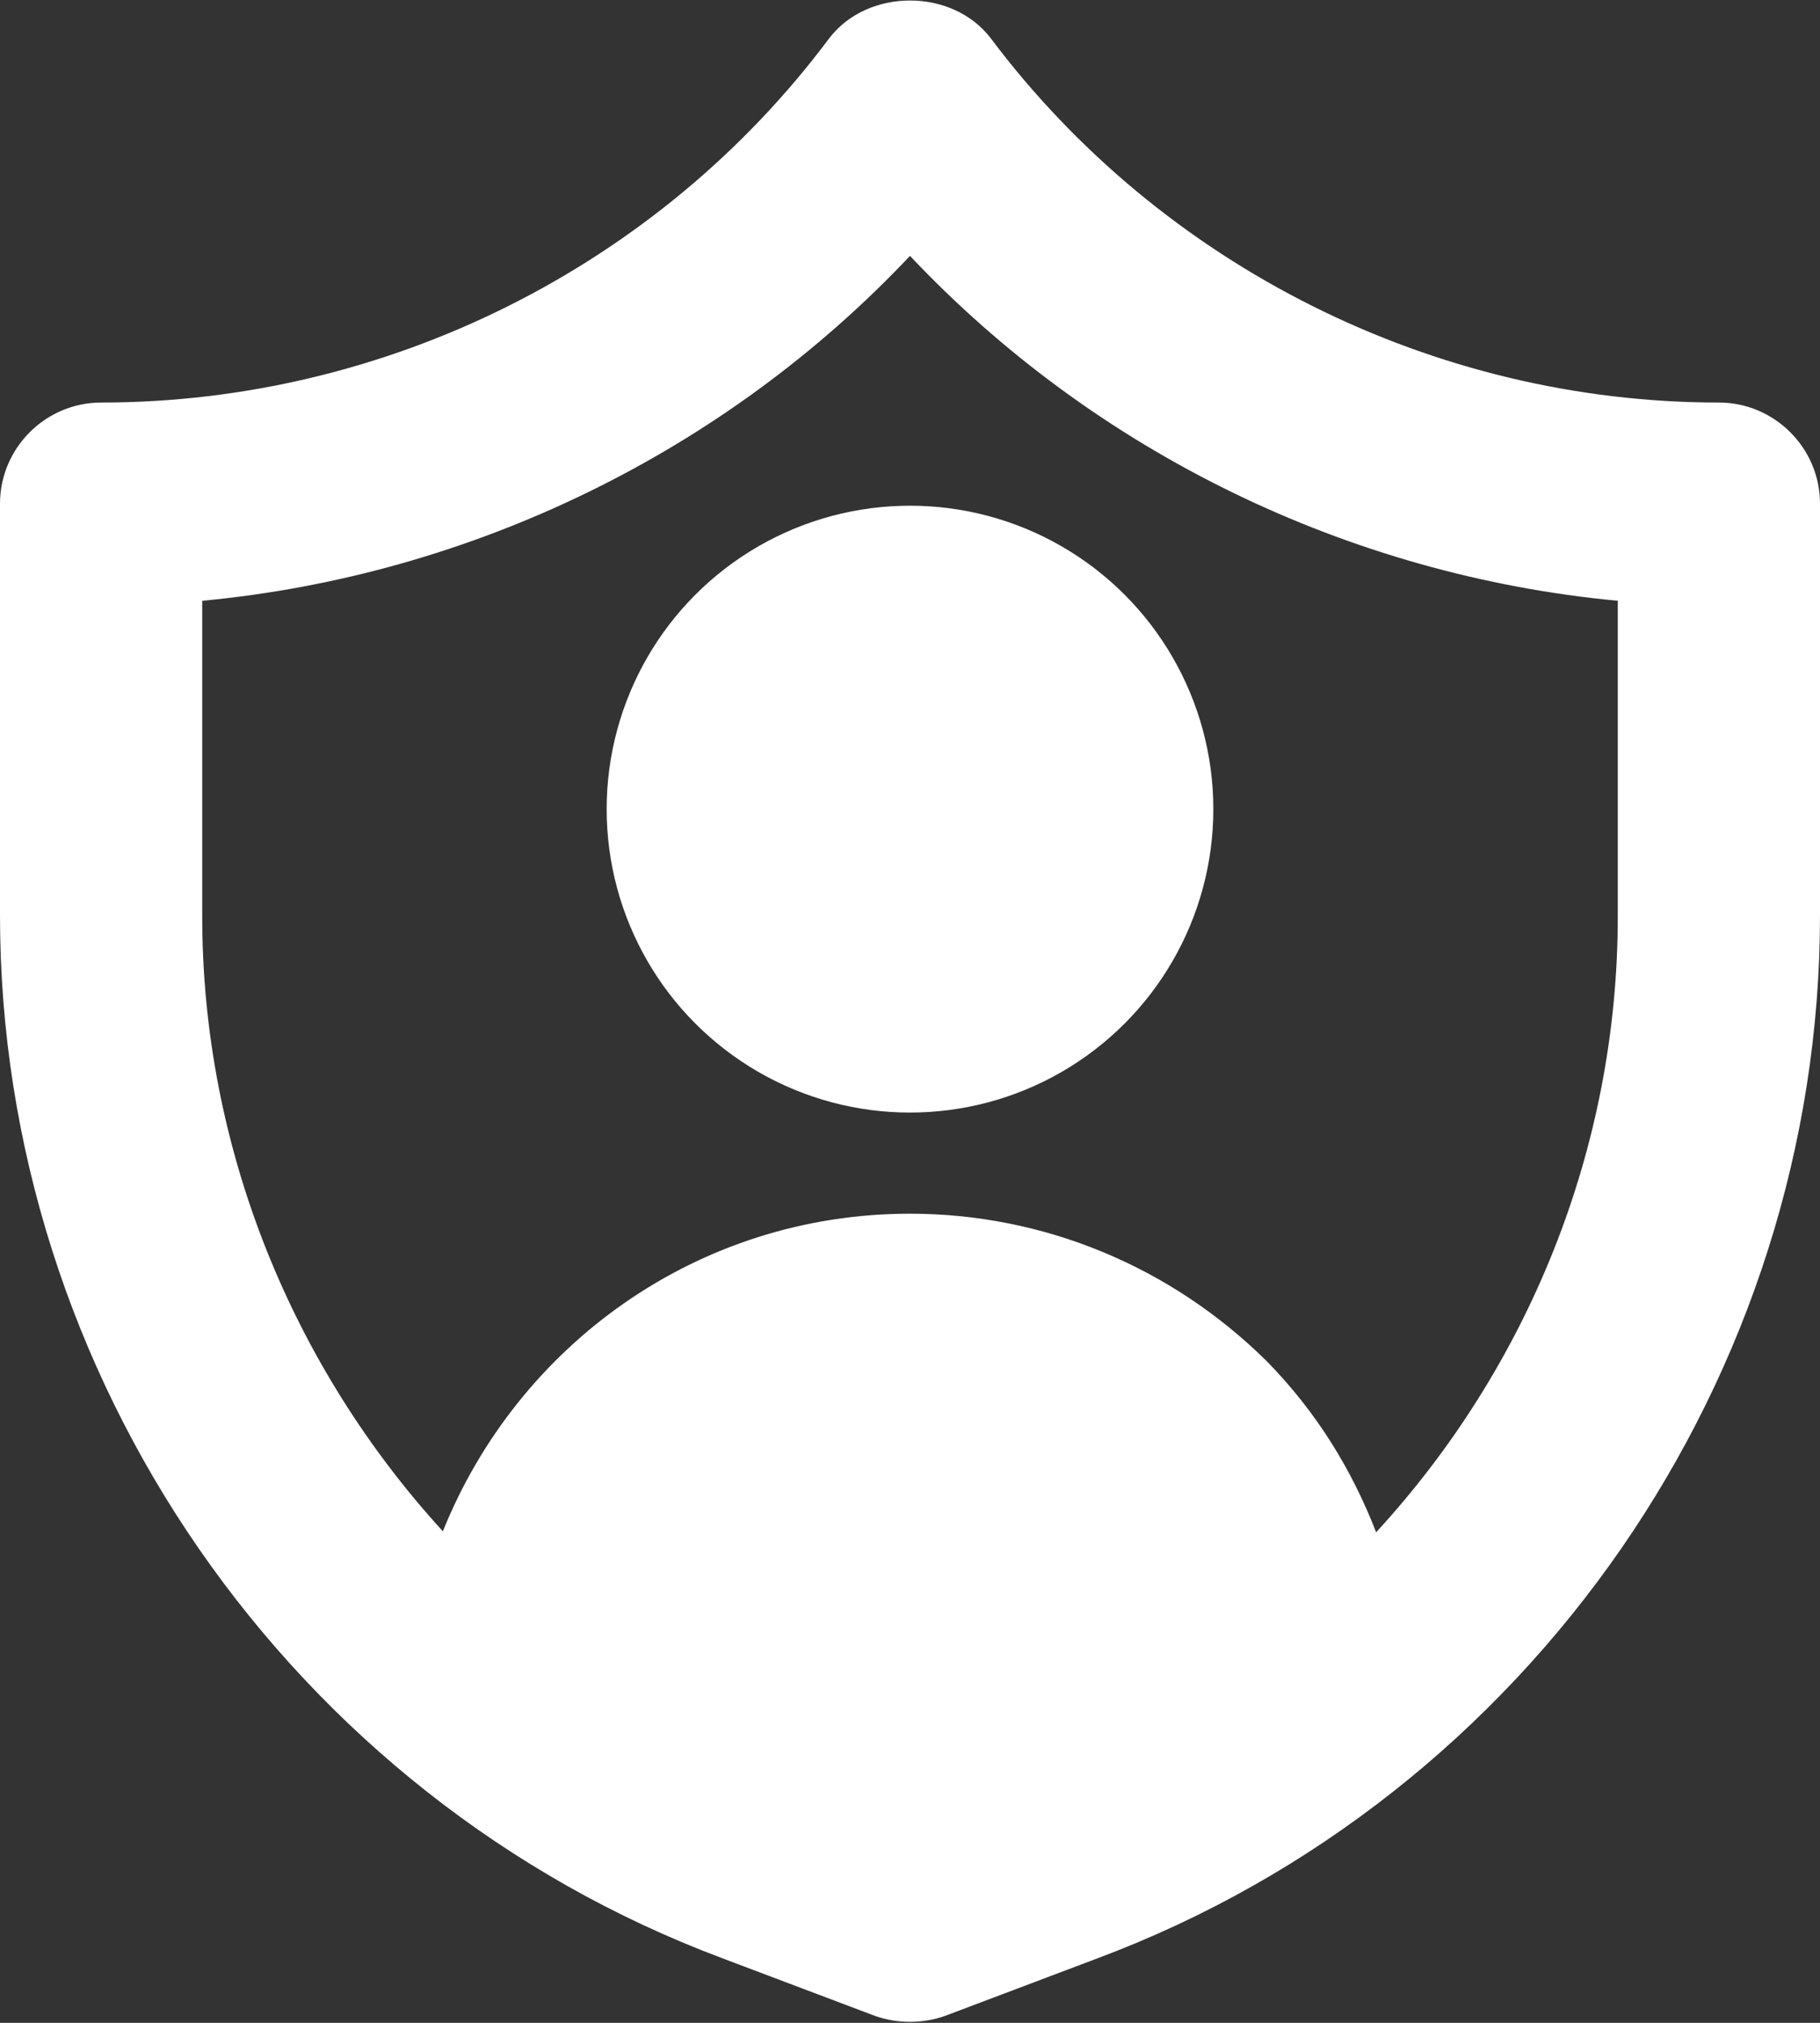 <?xml version="1.0" encoding="UTF-8"?>
<svg id="Laag_1" data-name="Laag 1" xmlns="http://www.w3.org/2000/svg" viewBox="0 0 18 20">
  <rect x="0" y="0" width="18" height="20" fill="#333333" stroke="none"/>
  <defs>
    <style>
      .cls-1 {
        fill: #fff;
      }
    </style>
  </defs>
  <g id="Privacy">
    <path class="cls-1" d="m17,3.98c-2.82,0-5.51-1.35-7.2-3.6-.38-.5-1.22-.5-1.6,0C6.51,2.64,3.82,3.98,1,3.98c-.55,0-1,.45-1,1v4.07c0,4.56,2.87,8.71,7.14,10.31l1.51.57c.11.04.23.06.35.06s.24-.02.35-.06l1.51-.57c4.27-1.6,7.14-5.75,7.14-10.31v-4.07c0-.55-.45-1-1-1Zm-1,5.08c0,2.3-.89,4.46-2.39,6.09-.24-.62-.59-1.19-1.08-1.69-.95-.94-2.21-1.46-3.53-1.46-2.1,0-3.88,1.3-4.62,3.14-1.49-1.63-2.38-3.79-2.38-6.08v-3.12c2.66-.25,5.17-1.47,7-3.41,1.83,1.94,4.34,3.16,7,3.41v3.12Z"/>
    <circle class="cls-1" cx="9" cy="8" r="3"/>
  </g>
</svg>